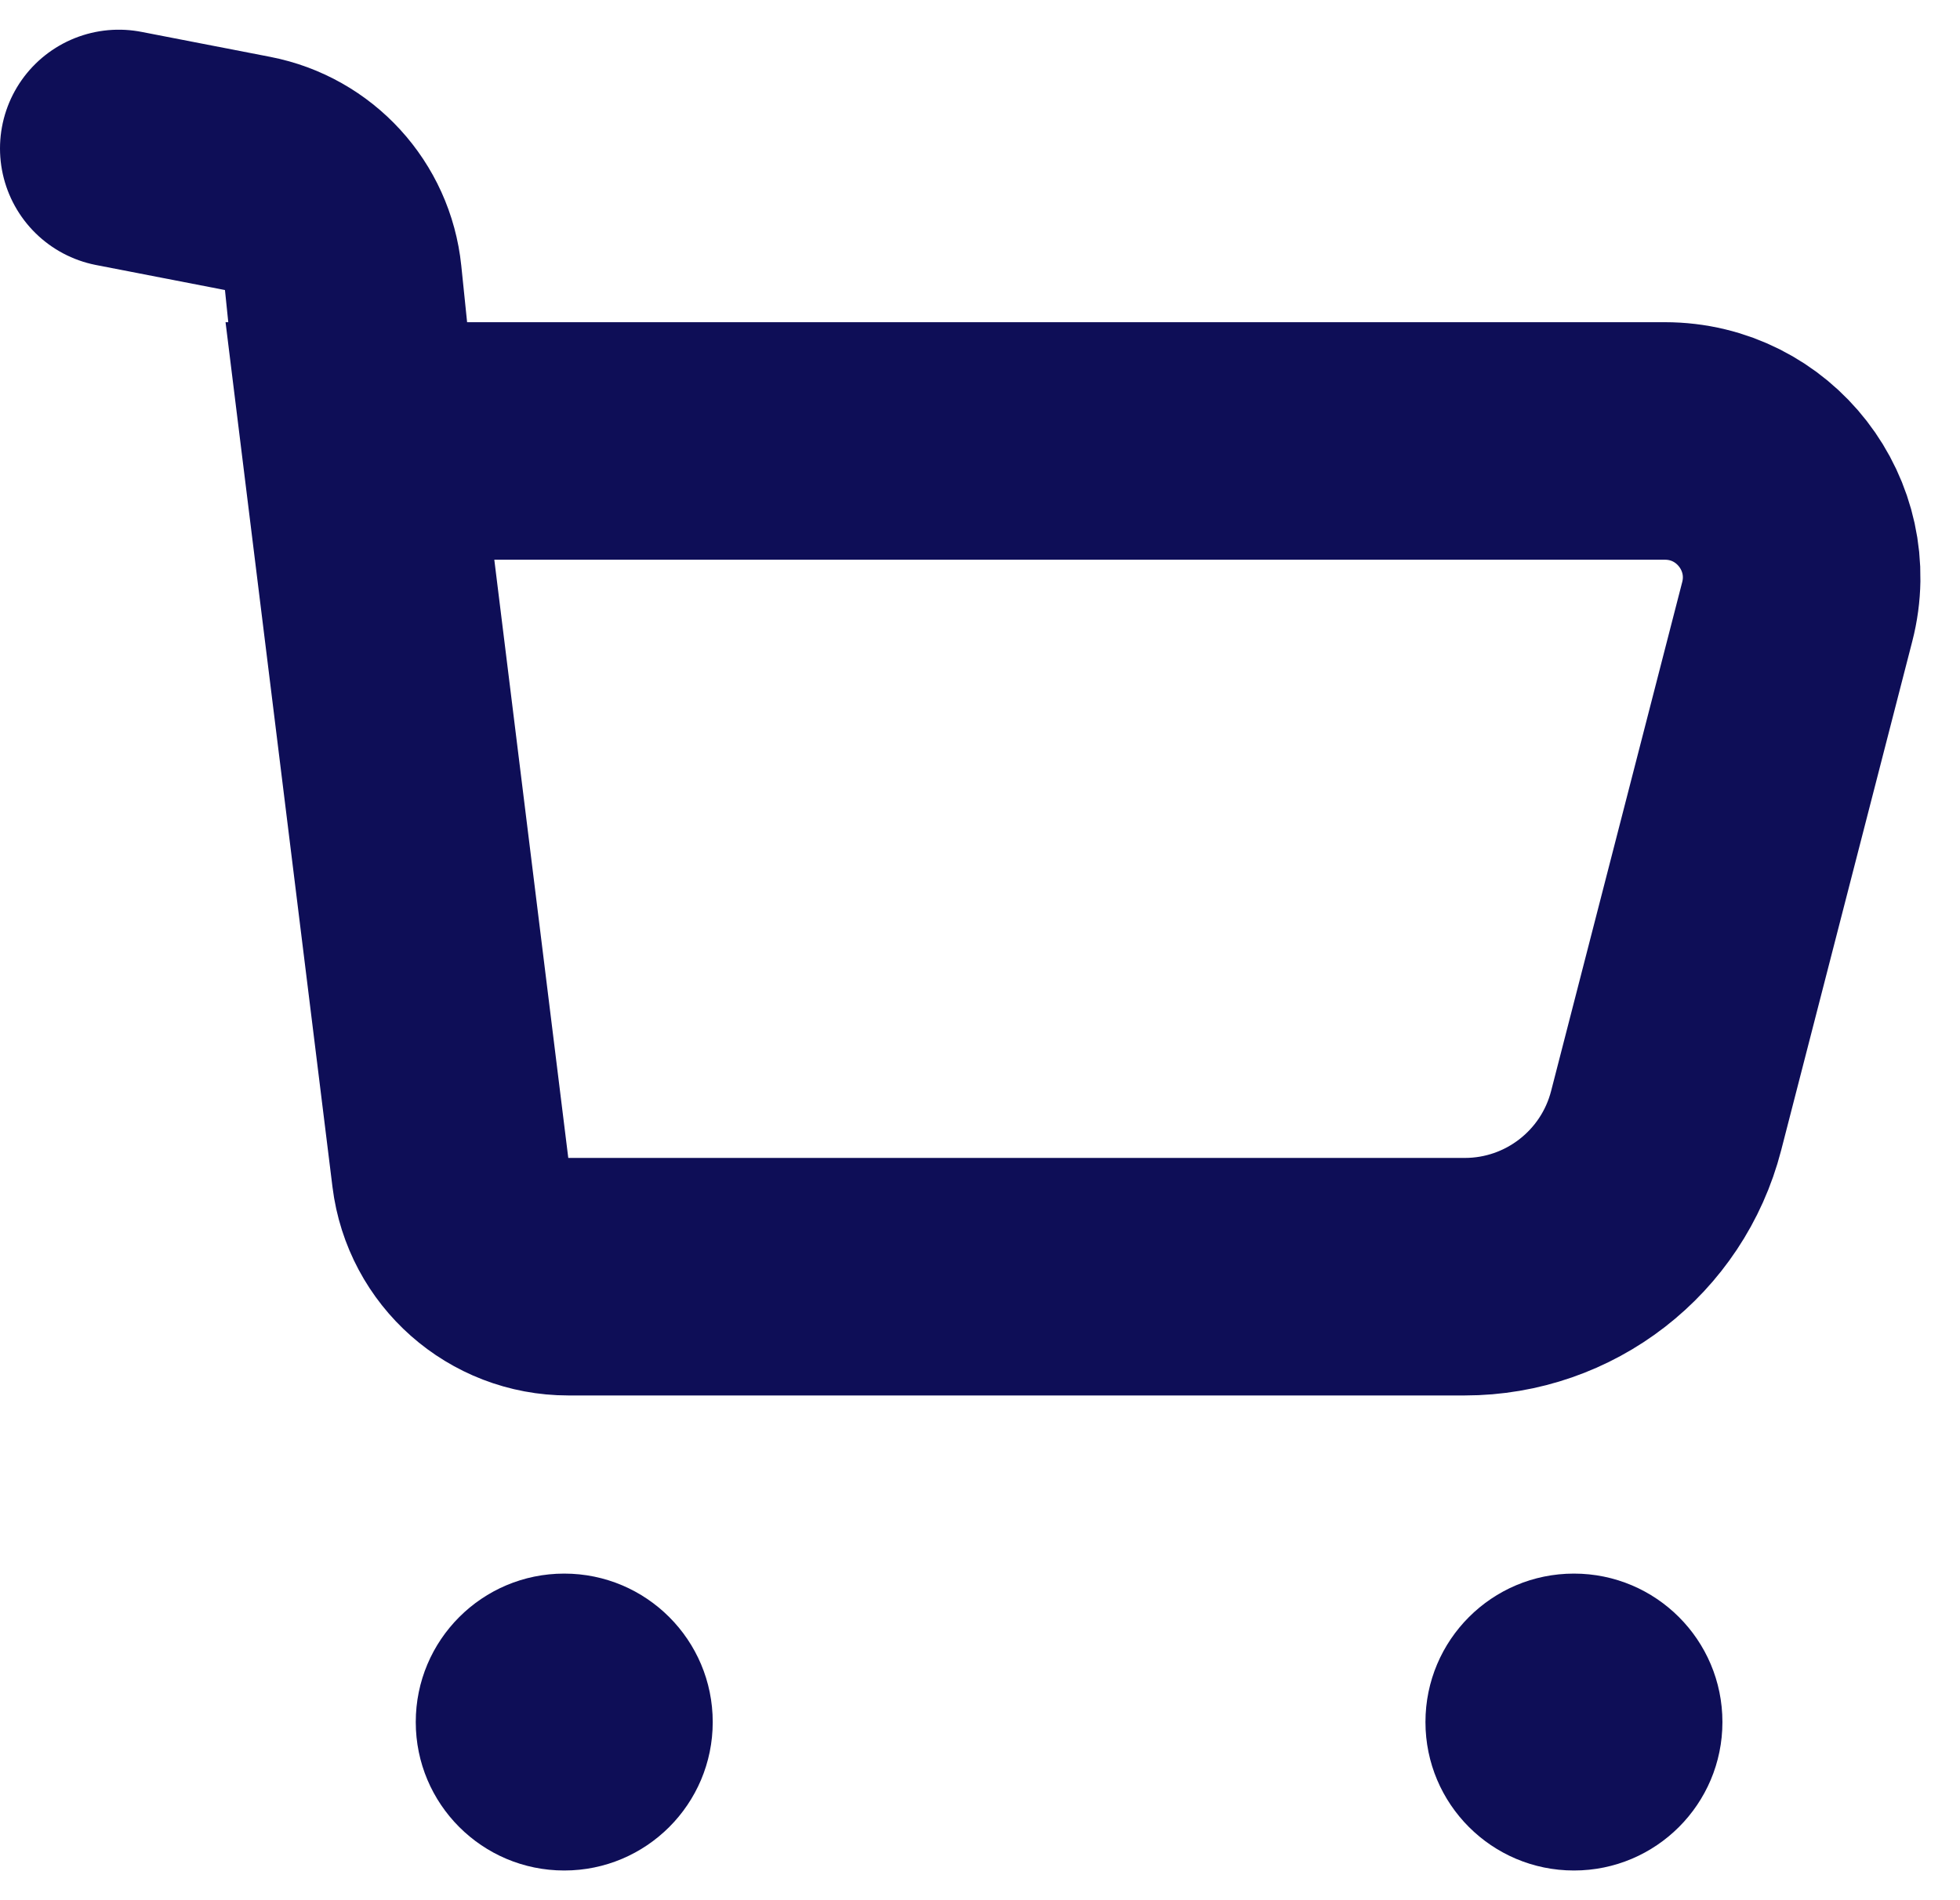 <svg width="33" height="32" viewBox="0 0 33 32" fill="none" xmlns="http://www.w3.org/2000/svg">
<g clip-path="url(#clip0_371_780)">
<g clip-path="url(#clip1_371_780)">
<path d="M2 2.5L4.169 2.921C5.034 3.089 5.687 3.803 5.777 4.679L6.06 7.426M6.06 7.426L7.583 19.745C7.707 20.747 8.558 21.5 9.568 21.5H24.662C26.259 21.5 27.653 20.419 28.052 18.873L30.26 10.3C30.635 8.844 29.536 7.426 28.032 7.426H6.06Z" stroke="#0E0E57" stroke-width="4" stroke-linecap="round"/>
<path d="M9.5 31.5C10.881 31.5 12 30.381 12 29C12 27.619 10.881 26.5 9.5 26.5C8.119 26.5 7 27.619 7 29C7 30.381 8.119 31.5 9.5 31.5Z" fill="#0E0E57"/>
<path d="M26.5 31.5C27.881 31.5 29 30.381 29 29C29 27.619 27.881 26.5 26.5 26.5C25.119 26.5 24 27.619 24 29C24 30.381 25.119 31.5 26.5 31.5Z" fill="#0E0E57"/>
</g>
</g>
<defs>
<clipPath id="clip0_371_780">
<rect width="33" height="32" fill="white"/>
</clipPath>
<clipPath id="clip1_371_780">
<rect width="33" height="32" fill="white"/>
</clipPath>
</defs>
</svg>
